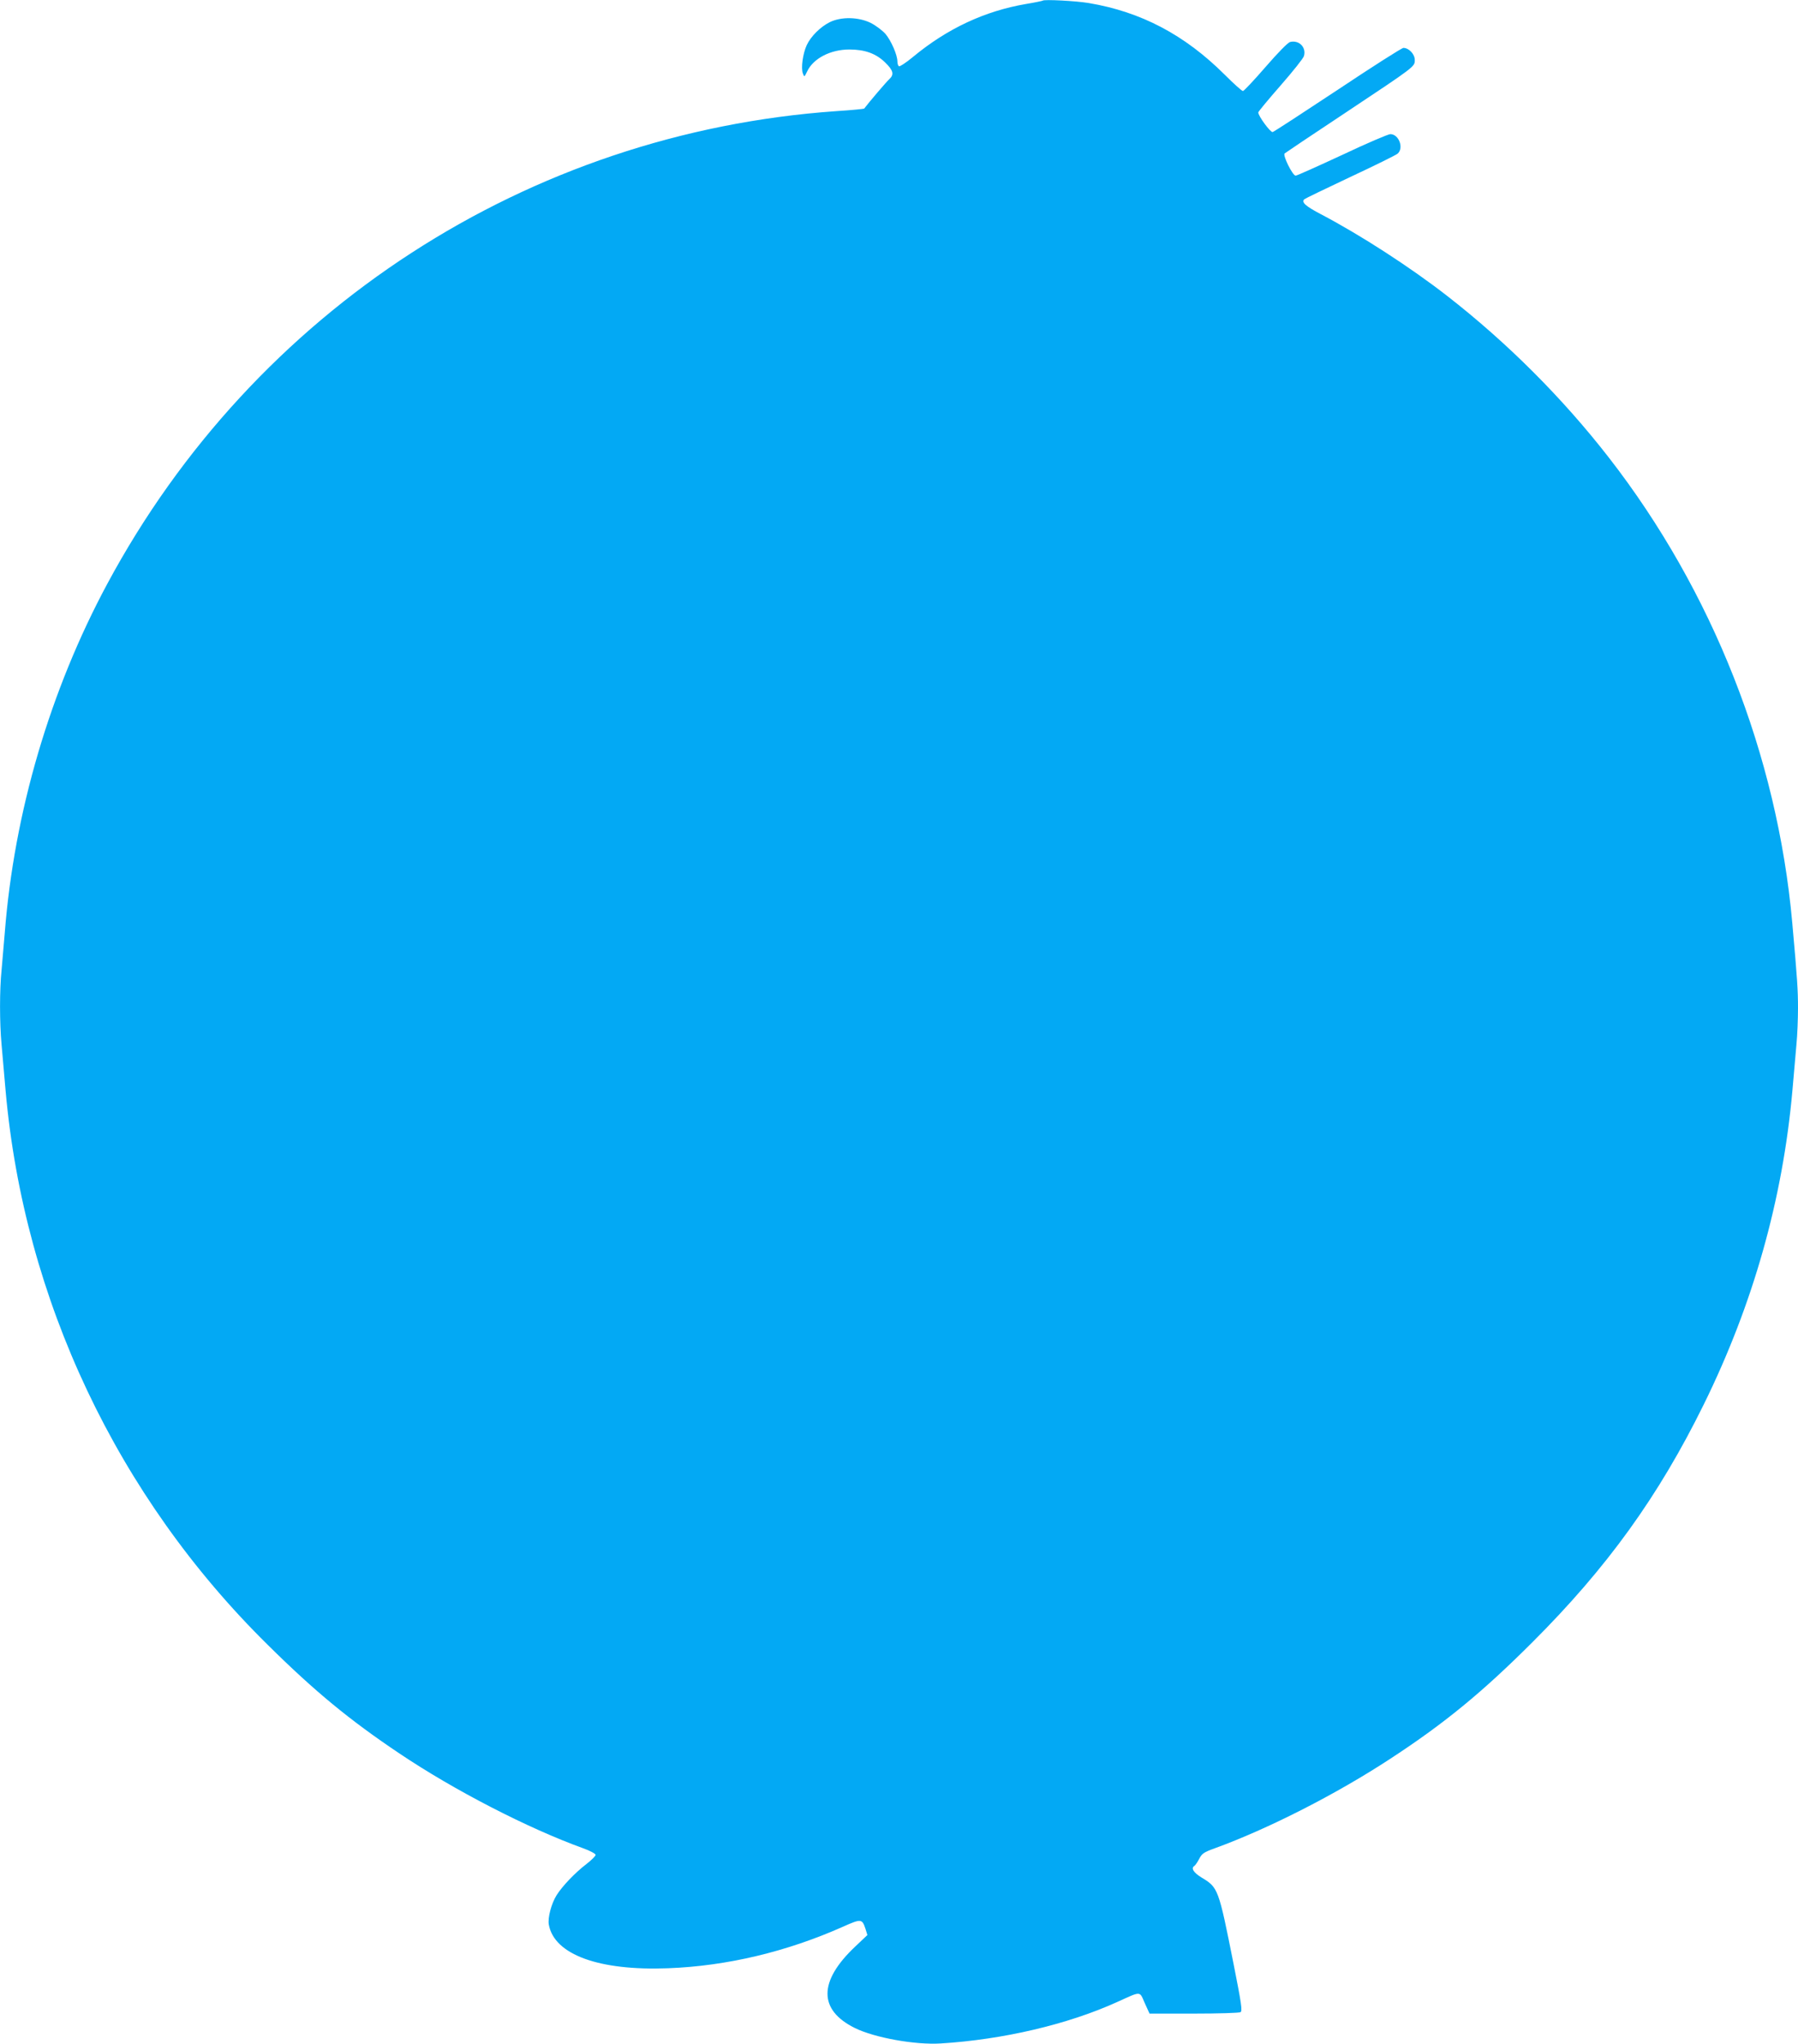 <?xml version="1.0" standalone="no"?>
<!DOCTYPE svg PUBLIC "-//W3C//DTD SVG 20010904//EN"
 "http://www.w3.org/TR/2001/REC-SVG-20010904/DTD/svg10.dtd">
<svg version="1.0" xmlns="http://www.w3.org/2000/svg"
 width="1126pt" height="1280pt" viewBox="0 0 1126 1280"
 preserveAspectRatio="xMidYMid meet">
<g transform="translate(0,1280) scale(0.1,-0.1)"
fill="#03a9f4" stroke="none">
<path d="M6530 12796 c-3 -2 -50 -12 -105 -21 -257 -44 -492 -153 -708 -332
-42 -35 -82 -61 -87 -58 -6 3 -10 17 -10 30 0 41 -39 130 -75 173 -20 22 -61
53 -93 69 -76 37 -183 39 -254 5 -59 -29 -120 -89 -146 -145 -24 -52 -37 -143
-24 -177 9 -24 9 -24 27 13 38 81 146 137 264 137 97 0 166 -25 223 -80 53
-51 59 -77 27 -106 -16 -14 -127 -144 -157 -184 -1 -2 -80 -10 -175 -16 -1929
-135 -3644 -1246 -4565 -2960 -358 -666 -583 -1431 -642 -2184 -6 -74 -15
-179 -20 -233 -13 -126 -13 -331 0 -471 5 -61 17 -190 25 -286 116 -1308 699
-2542 1642 -3471 295 -292 513 -471 823 -679 345 -232 807 -470 1153 -595 42
-15 77 -34 77 -41 0 -7 -26 -33 -57 -57 -71 -54 -151 -138 -187 -195 -33 -52
-57 -143 -49 -185 34 -188 315 -290 748 -273 367 14 741 103 1094 260 114 51
120 50 141 -13 l12 -39 -77 -73 c-230 -217 -230 -396 -2 -509 123 -61 378
-107 538 -97 390 24 795 119 1104 259 155 70 140 71 174 -6 l30 -66 278 0
c153 0 284 4 292 9 12 8 5 56 -43 298 -95 478 -97 482 -201 545 -51 31 -68 59
-45 73 6 4 19 23 30 44 17 33 28 41 97 66 333 121 762 339 1103 563 335 219
573 414 886 727 468 467 791 915 1074 1490 309 628 494 1283 555 1965 8 96 20
225 25 286 6 60 10 164 10 230 0 115 -4 178 -36 536 -94 1049 -500 2078 -1149
2913 -290 373 -636 719 -1011 1011 -231 180 -545 383 -791 512 -97 51 -124 75
-105 94 4 4 134 67 287 139 154 72 288 138 298 147 40 36 7 122 -46 122 -13 0
-149 -58 -301 -130 -153 -71 -284 -130 -292 -130 -19 0 -82 127 -69 139 6 5
174 118 375 251 448 298 440 292 440 335 0 36 -37 75 -71 75 -10 0 -195 -118
-411 -262 -216 -143 -400 -263 -408 -265 -14 -3 -90 100 -90 123 0 5 63 81
140 169 77 88 143 171 146 184 16 55 -31 102 -87 88 -14 -4 -76 -67 -154 -157
-71 -82 -135 -150 -141 -150 -7 0 -59 47 -115 103 -250 249 -523 393 -851 448
-76 13 -280 24 -288 15z"/>
</g>
</svg>
